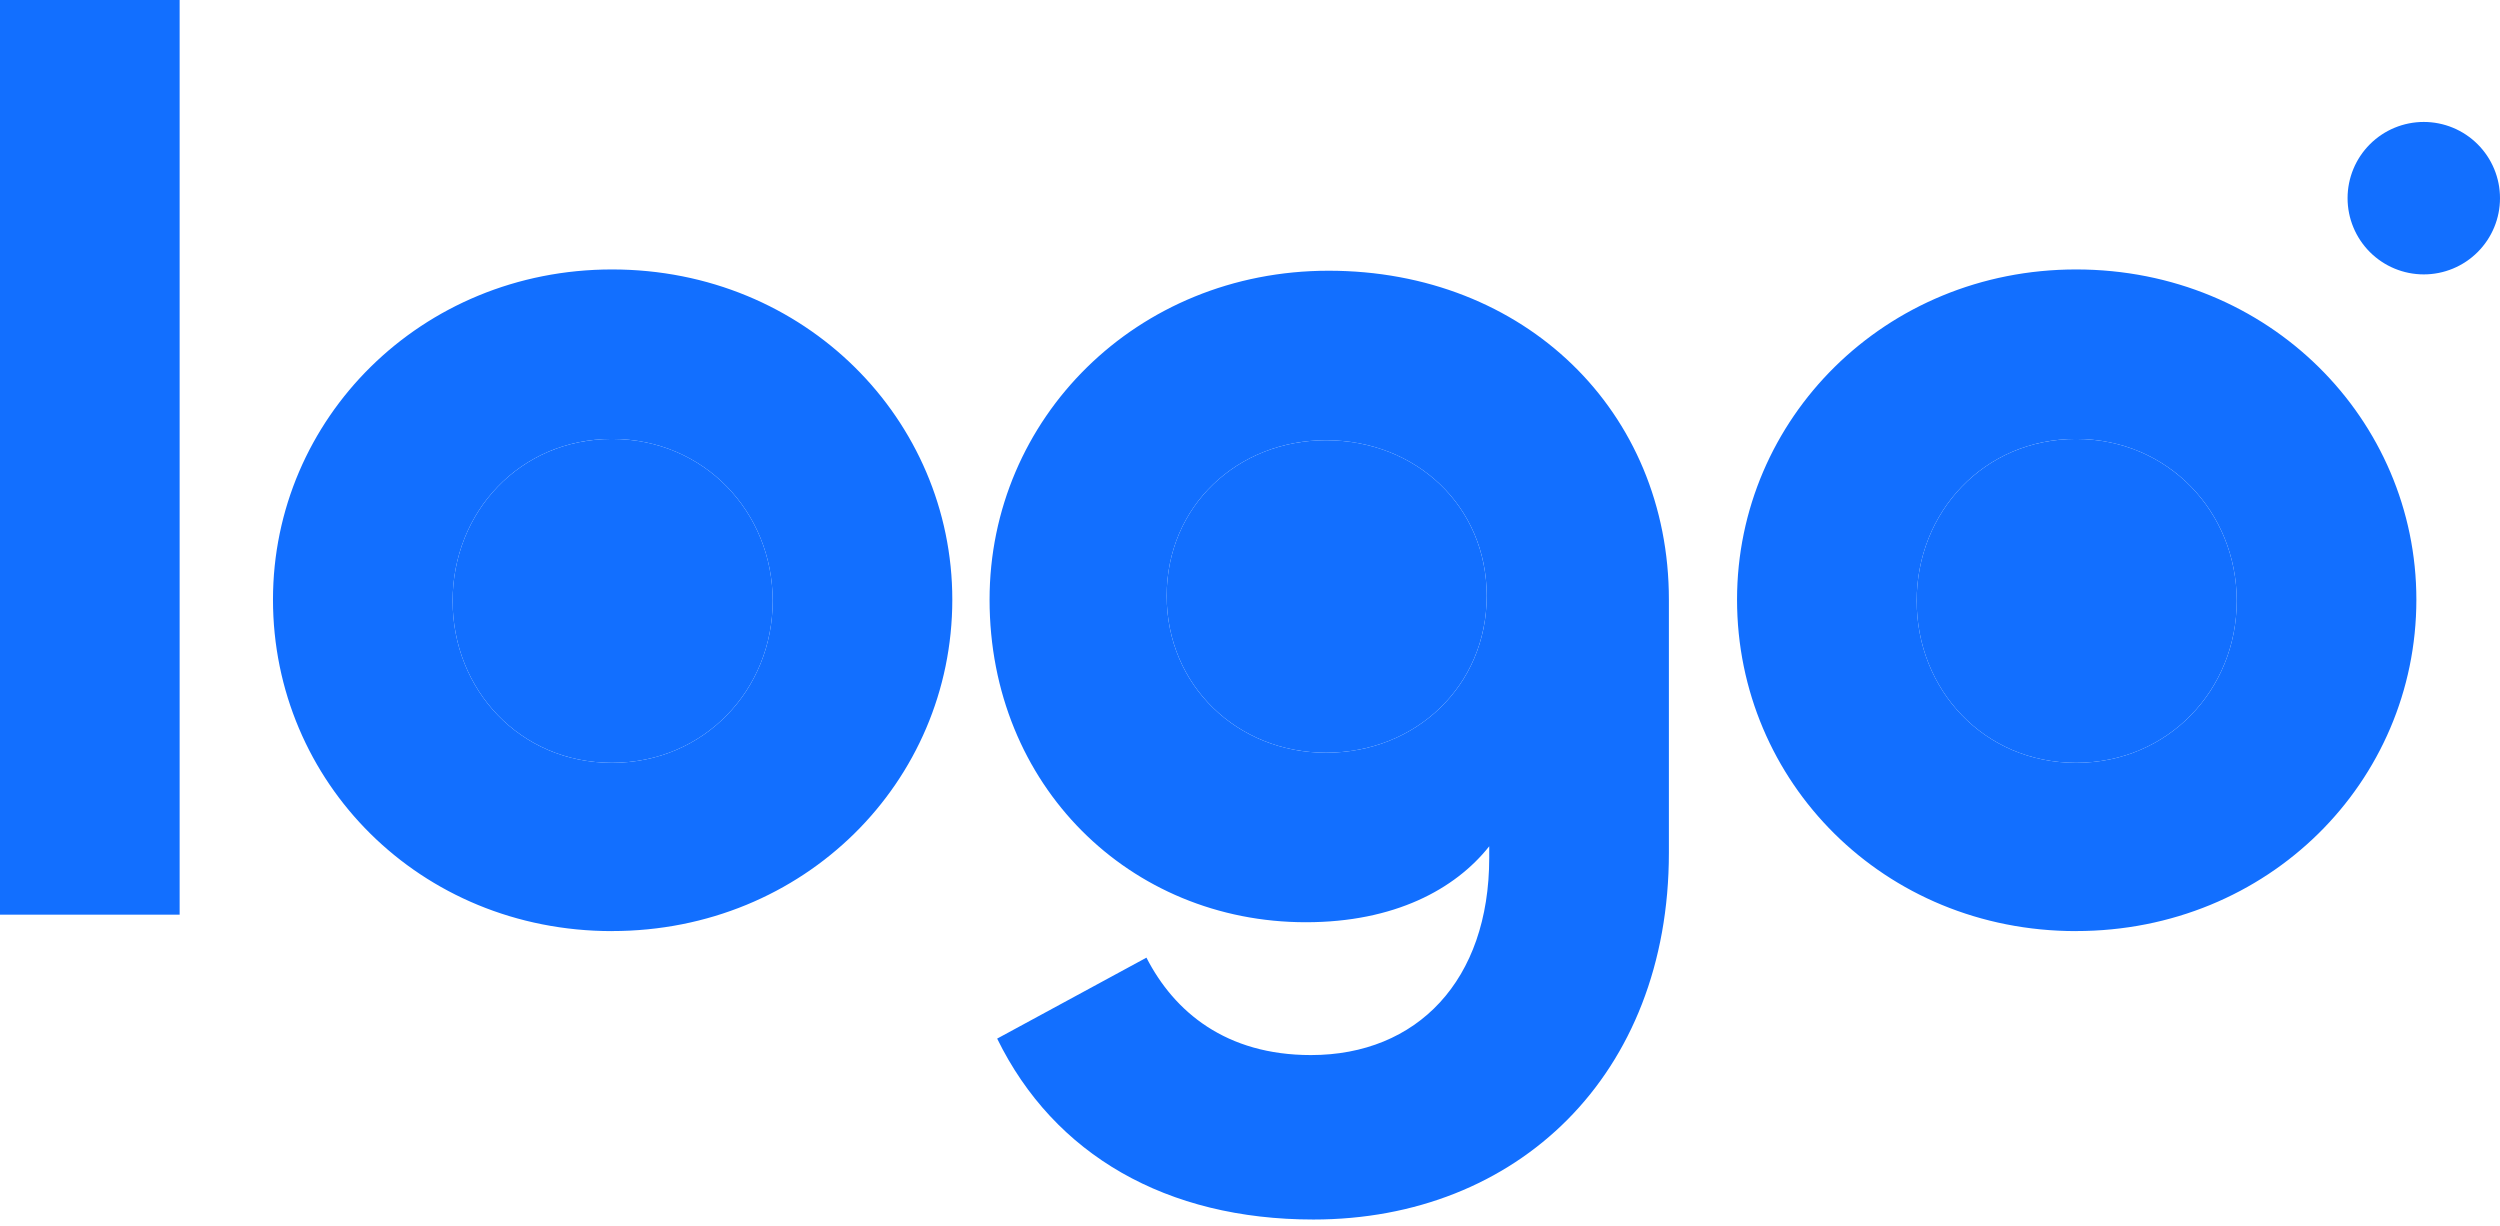 <svg width="104" height="51" viewBox="0 0 104 51" fill="none" xmlns="http://www.w3.org/2000/svg">
<g clip-path="url(#clip0_207_981)">
<path d="M93.048 24.998C93.048 28.681 90.206 31.733 86.364 31.733C82.522 31.733 79.734 28.681 79.734 24.998C79.734 21.314 82.523 18.261 86.364 18.261C90.206 18.261 93.048 21.315 93.048 24.998Z" fill="#126FFF"/>
<path d="M61.847 24.787C61.847 28.524 58.901 31.313 55.163 31.313C51.48 31.313 48.534 28.523 48.534 24.787C48.534 21.05 51.48 18.314 55.164 18.314C58.901 18.314 61.847 21.051 61.847 24.787Z" fill="#126FFF"/>
<path d="M25.46 31.733C29.301 31.733 32.144 28.681 32.144 24.998C32.144 21.314 29.301 18.261 25.46 18.261C21.617 18.261 18.829 21.314 18.829 24.997C18.829 28.681 21.618 31.733 25.46 31.733Z" fill="#126FFF"/>
<path d="M86.364 38.734C78.365 38.734 72.261 32.523 72.261 24.945C72.261 17.419 78.418 11.209 86.364 11.209C94.417 11.209 100.521 17.472 100.521 24.945C100.521 32.523 94.364 38.732 86.364 38.732V38.734ZM86.364 31.733C90.207 31.733 93.048 28.681 93.048 24.998C93.048 21.314 90.207 18.261 86.364 18.261C82.523 18.261 79.734 21.314 79.734 24.997C79.734 28.681 82.523 31.733 86.364 31.733ZM54.638 50.732C48.534 50.732 43.85 48.048 41.482 43.206L47.692 39.838C48.85 42.101 51.007 43.891 54.533 43.891C58.954 43.891 61.952 40.786 61.952 35.681V35.206C60.532 36.996 58.007 38.365 54.322 38.365C47.007 38.365 41.166 32.681 41.166 24.945C41.166 17.419 47.27 11.262 55.27 11.262C63.426 11.262 69.426 17.103 69.426 24.945V35.47C69.426 44.733 63.11 50.732 54.638 50.732ZM55.164 31.313C58.901 31.313 61.848 28.523 61.848 24.788C61.848 21.05 58.901 18.314 55.164 18.314C51.48 18.314 48.534 21.051 48.534 24.788C48.534 28.524 51.48 31.313 55.164 31.313ZM25.46 38.734C17.461 38.734 11.356 32.523 11.356 24.945C11.356 17.419 17.513 11.209 25.46 11.209C33.511 11.209 39.616 17.472 39.616 24.945C39.616 32.523 33.459 38.732 25.46 38.732V38.734ZM25.46 31.733C29.301 31.733 32.144 28.681 32.144 24.998C32.144 21.314 29.301 18.261 25.46 18.261C21.617 18.261 18.829 21.314 18.829 24.997C18.829 28.681 21.618 31.733 25.46 31.733ZM0 0H7.473V38.049H0V0ZM104 8.244C104 9.085 103.666 9.891 103.071 10.486C102.477 11.081 101.67 11.415 100.829 11.415C99.988 11.415 99.182 11.081 98.587 10.486C97.993 9.891 97.659 9.085 97.659 8.244C97.659 7.403 97.993 6.596 98.587 6.002C99.182 5.407 99.988 5.073 100.829 5.073C101.67 5.073 102.477 5.407 103.071 6.002C103.666 6.596 104 7.403 104 8.244Z" fill="#126FFF"/>
</g>
<defs>
<clipPath id="clip0_207_981">
<rect width="104" height="50.732" fill="white"/>
</clipPath>
</defs>
</svg>
